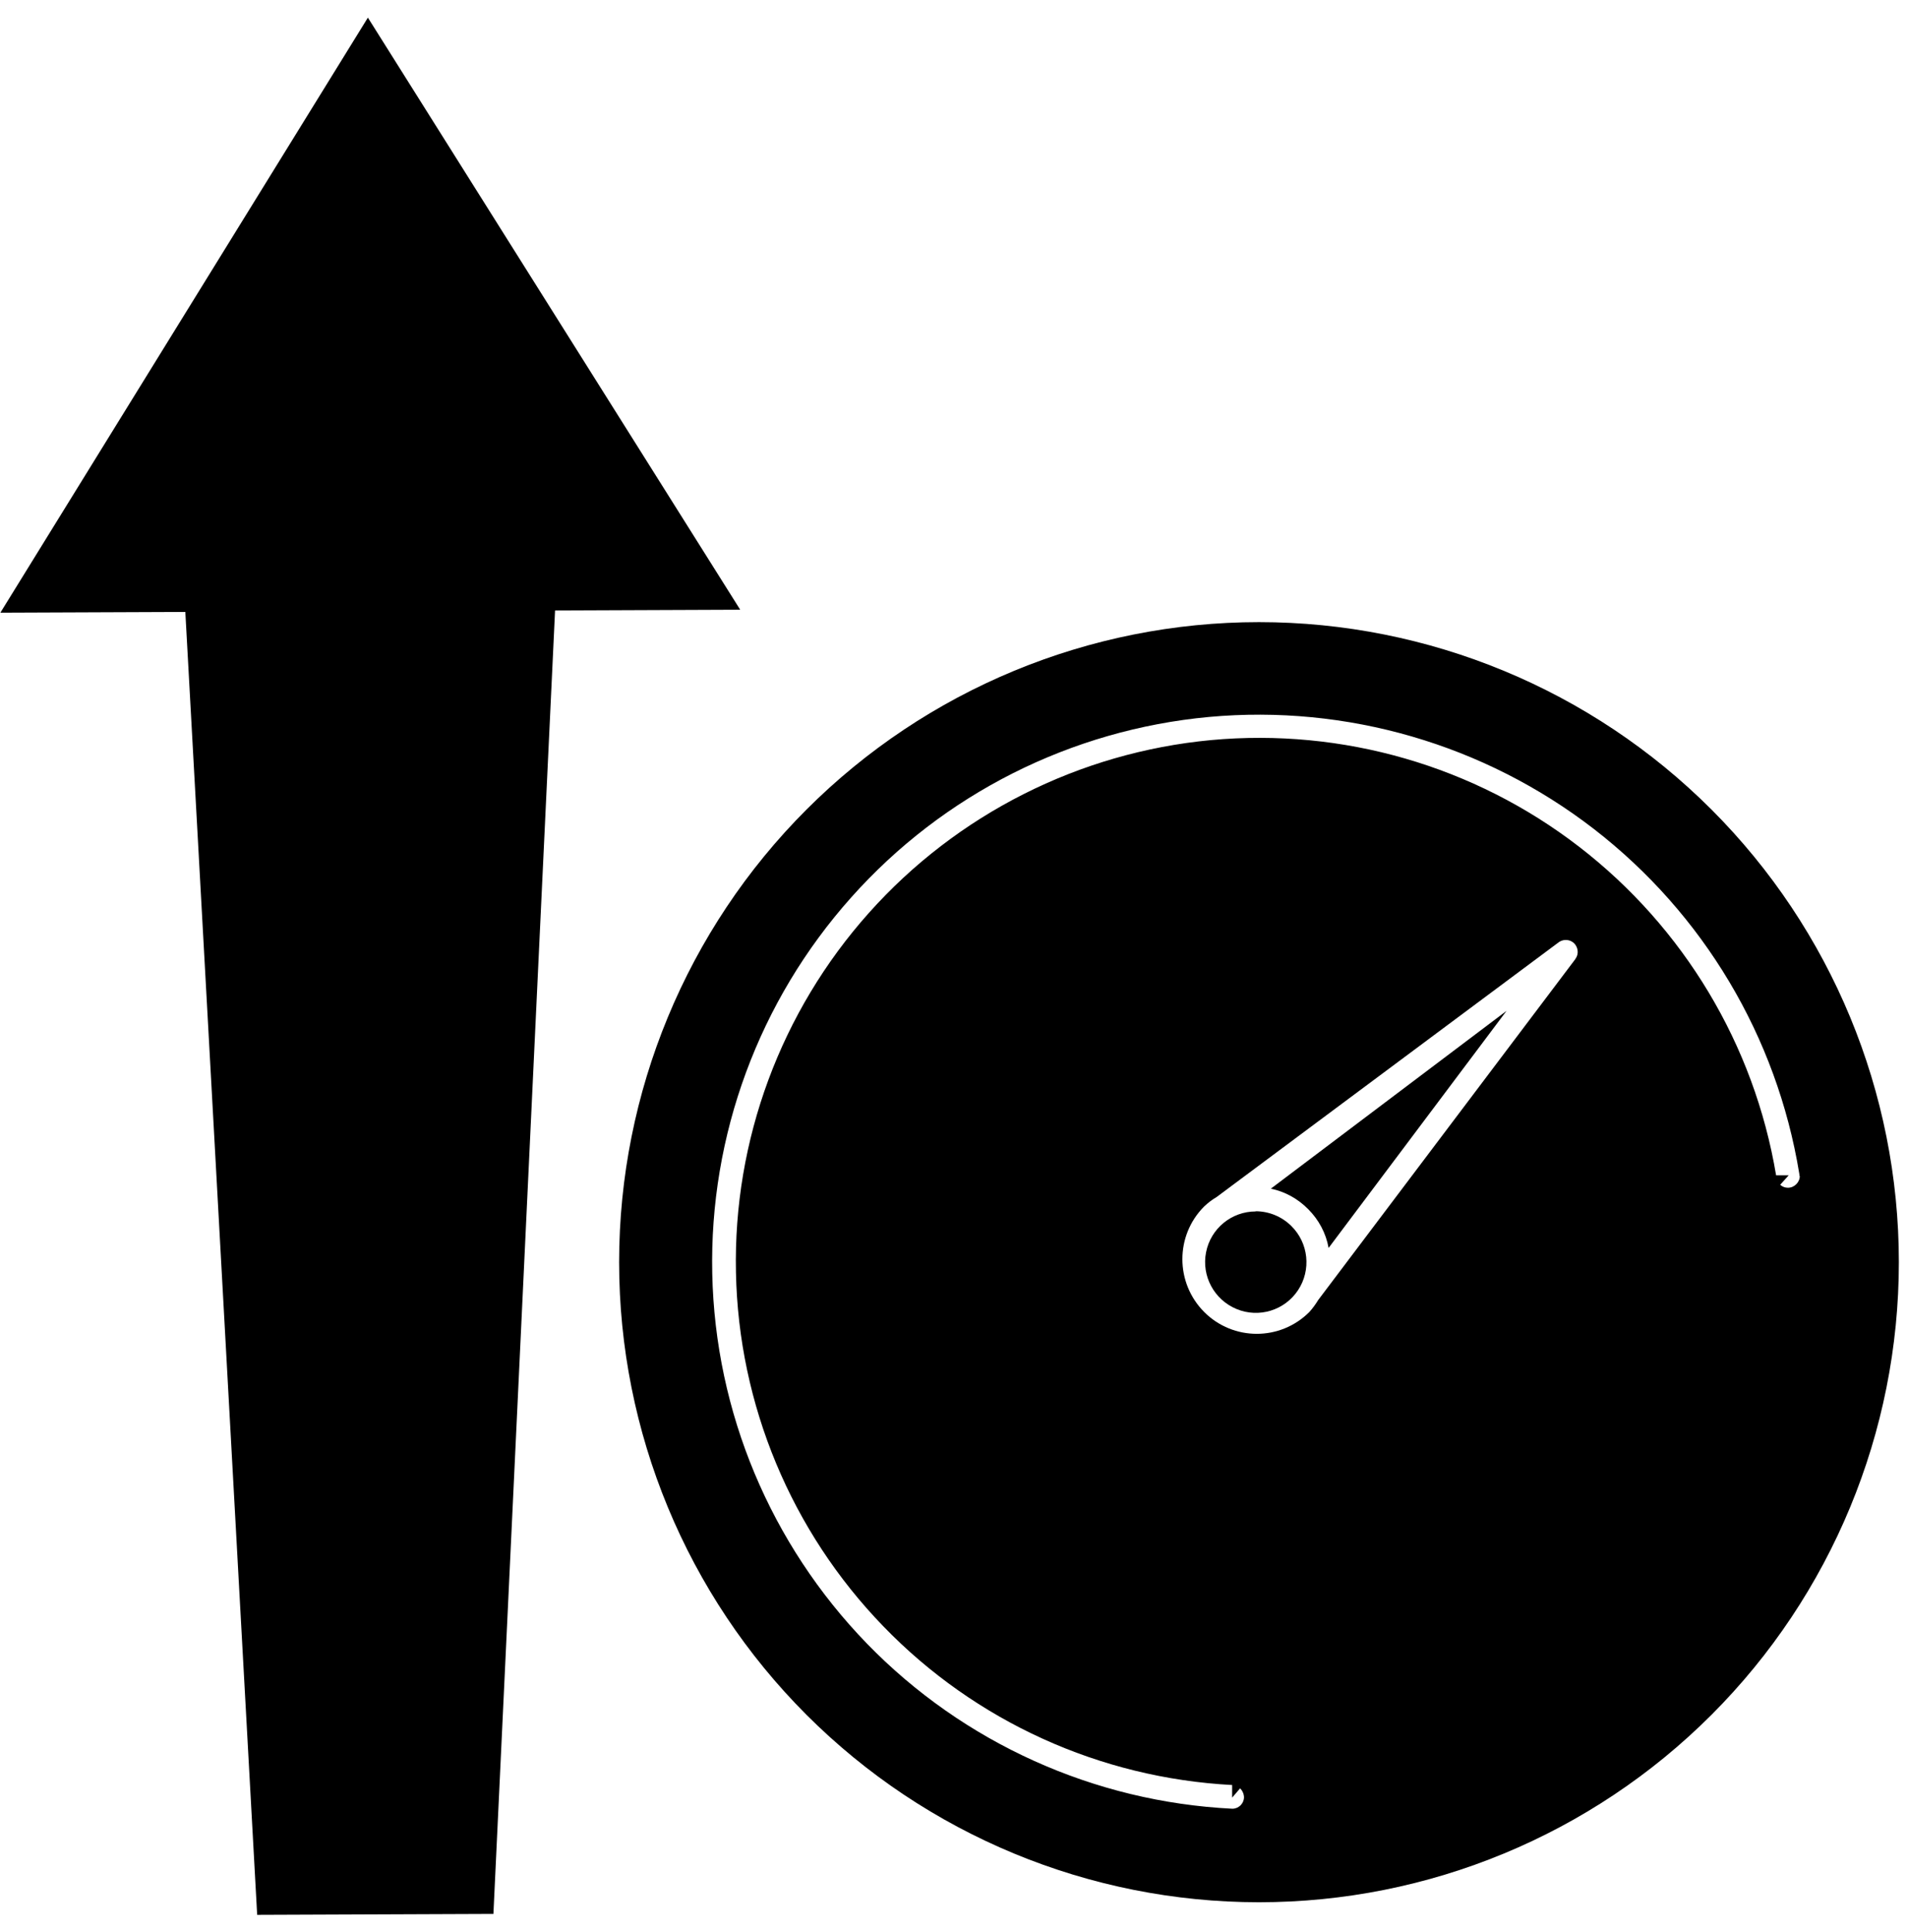 <svg version="1.2" baseProfile="tiny-ps" xmlns="http://www.w3.org/2000/svg" viewBox="0 0 103 104" width="79" height="80">
	<title>noun-high-performance-3126382-svg</title>
	<style>
		tspan { white-space:pre }
		.s0 { fill: #000000 } 
	</style>
	<g id="Layer">
		<path id="Layer" fill-rule="evenodd" class="s0" d="m68 33.44c9.17 0 17.96 3.64 24.44 10.12c6.48 6.48 10.12 15.27 10.12 24.44c0 9.17-3.64 17.96-10.12 24.44c-6.48 6.48-15.27 10.12-24.44 10.12c-9.17 0-17.96-3.64-24.44-10.12c-6.48-6.48-10.12-15.27-10.12-24.44c0-9.16 3.64-17.96 10.12-24.44c6.48-6.48 15.27-10.12 24.44-10.12zm29.19 29.91l0 0c0 0 0 0 0 0l0 0zm0 0c0-0.05 0-0.1-0.01-0.14c-1.21-7.38-5.17-14.02-11.09-18.6c-5.92-4.57-13.35-6.73-20.79-6.05c-7.45 0.69-14.36 4.17-19.33 9.75c-4.98 5.58-7.66 12.84-7.5 20.31c0.16 7.48 3.15 14.61 8.36 19.98c5.21 5.36 12.27 8.54 19.73 8.91c0.34 0 0.62-0.27 0.63-0.61c0-0.18-0.08-0.36-0.21-0.49l0 0l-0.43 0.5v-0.68c-7.14-0.38-13.87-3.43-18.84-8.57c-4.97-5.13-7.82-11.96-7.96-19.11c-0.15-7.14 2.42-14.08 7.18-19.41c4.76-5.33 11.36-8.66 18.47-9.33c7.12-0.66 14.22 1.39 19.88 5.75c5.66 4.36 9.47 10.7 10.65 17.75h0.68l-0.46 0.51c0.12 0.11 0.27 0.16 0.42 0.16c0.17 0 0.33-0.07 0.45-0.19c0.12-0.12 0.19-0.28 0.19-0.45l0 0zm-12.09-11.74c0.18-0.25 0.14-0.6-0.07-0.82c-0.22-0.22-0.56-0.25-0.82-0.08l-18.51 13.78c-0.24 0.14-0.46 0.31-0.66 0.5c-1.57 1.57-1.57 4.12 0 5.7c1.57 1.57 4.11 1.57 5.68 0c0.18-0.2 0.34-0.42 0.48-0.65l13.89-18.41l0-0.02z" />
		<path id="Layer" class="s0" d="m70.66 65.14c-0.55-0.56-1.25-0.95-2.02-1.11l12.73-9.6l-9.61 12.8c-0.14-0.79-0.53-1.52-1.1-2.09l0 0z" />
		<path id="Layer" class="s0" d="m67.82 65.25c0.72 0 1.42 0.29 1.93 0.8c0.93 0.92 1.08 2.37 0.36 3.46c-0.72 1.09-2.11 1.52-3.32 1.02c-1.21-0.5-1.9-1.78-1.65-3.06c0.25-1.29 1.38-2.21 2.68-2.21l0 0z" />
		<path id="Layer" class="s0" d="m10.02 32.89l-10 0.04l19.85-32.13l20.11 31.97l-10 0.04l-3.33 70.38l-12.76 0.05l-3.88-70.35z" />
	</g>
</svg>